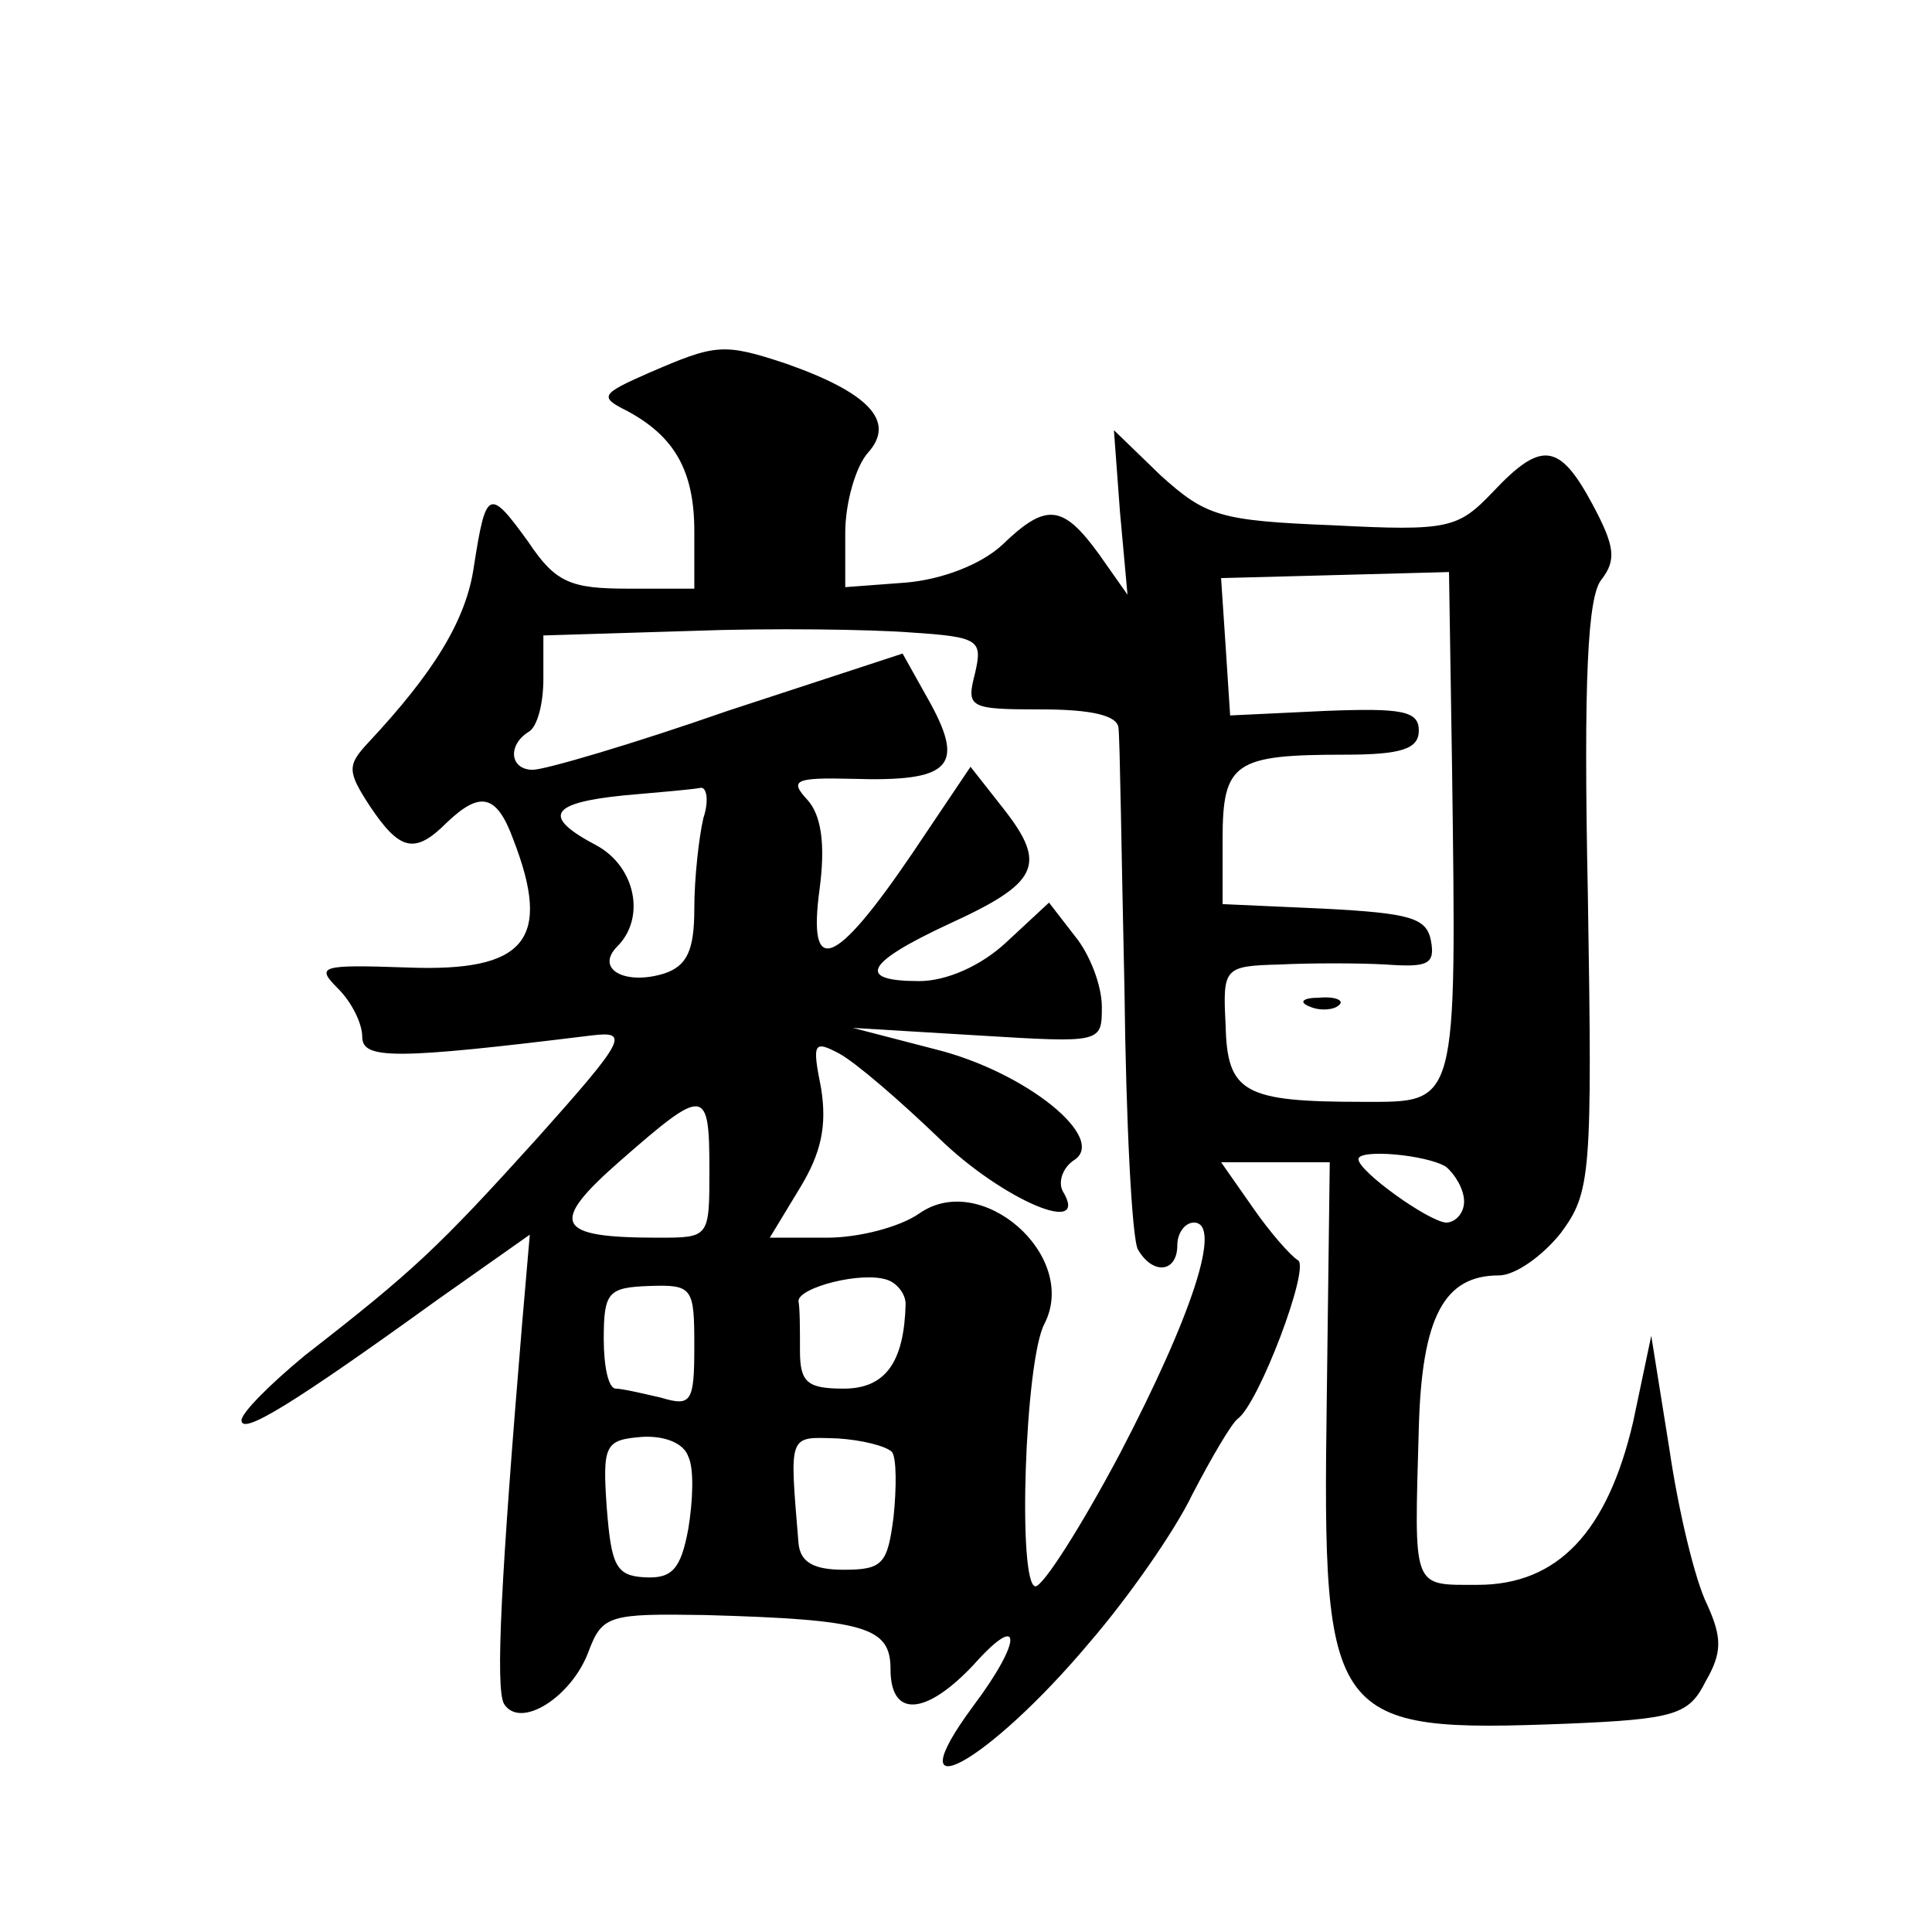 <?xml version="1.0" standalone="no"?>
<!DOCTYPE svg PUBLIC "-//W3C//DTD SVG 20010904//EN"
 "http://www.w3.org/TR/2001/REC-SVG-20010904/DTD/svg10.dtd">
<svg version="1.0" xmlns="http://www.w3.org/2000/svg"
 width="128pt" height="128pt" viewBox="0 0 128 128"
 preserveAspectRatio="xMidYMid meet">
<g transform="translate(0,128) scale(0.1,-0.1)"
fill="#0" stroke="none">
<path d="M430 1033 c-32 -14 -33 -16 -15 -25 32 -17 45 -40 45 -80 l0 -38 -44 0
c-38 0 -48 4 -66 31 -26 36 -28 35 -36 -16 -5 -36 -27 -71 -70 -117 -14 -15 -14
-19 1 -42 20 -30 30 -32 51 -11 22 21 33 19 44 -11 26 -67 8 -88 -70 -85 -58 2
-61 1 -46 -14 9 -9 16 -23 16 -32 0 -15 22 -15 152 1 25 3 23 -2 -36 -68 -66 -73
-82 -88 -154 -144 -23 -19 -42 -38 -42 -43 0 -10 33 10 130 80 l61 43 -5 -58 c-14
-168 -18 -243 -12 -253 11 -17 45 5 56 35 9 24 14 25 77 24 107 -3 123 -8 123 -36
0 -32 23 -31 55 3 32 36 33 17 0 -27 -54 -73 9 -39 77 42 25 29 56 73 68 98 13
25 26 47 30 50 14 10 48 100 40 105 -5 3 -19 19 -30 35 l-21 30 36 0 36 0 -2 -158
c-3 -214 2 -220 159 -214 72 3 81 6 92 28 11 19 11 29 1 51 -8 16 -19 62 -25 103
l-12 75 -12 -57 c-17 -73 -50 -108 -103 -108 -44 0 -42 -4 -39 104 2 74 17 101
53 101 11 0 29 13 41 28 20 27 21 38 18 224 -3 145 0 198 9 209 10 13 9 22 -6 50
-22 41 -34 42 -66 8 -23 -24 -29 -26 -106 -22 -75 3 -84 6 -114 33 l-31 30 4 -54
5 -55 -19 27 c-24 33 -35 34 -64 6 -14 -13 -40 -23 -64 -25 l-40 -3 0 36 c0 20
7 44 15 53 19 21 0 40 -54 59 -42 14 -47 13 -91 -6z m532 -260 c3 -228 4 -223 -59
-223 -79 0 -90 6 -91 51 -2 38 -1 39 36 40 20 1 52 1 70 0 28 -2 33 0 30 16 -3
15 -14 18 -71 21 l-67 3 0 43 c0 51 8 56 81 56 38 0 49 4 49 16 0 13 -11 15 -62
13 l-63 -3 -3 46 -3 45 76 2 75 2 2 -128z m-316 61 c-6 -23 -4 -24 44 -24 33 0
50 -4 51 -12 1 -7 2 -85 4 -174 1 -88 5 -166 9 -172 10 -17 26 -15 26 3 0 8 5 15
11 15 19 0 -1 -61 -49 -153 -26 -49 -51 -88 -56 -88 -12 1 -7 150 6 174 23 45 -42
102 -83 73 -13 -9 -40 -16 -61 -16 l-38 0 20 33 c14 23 18 41 14 66 -6 30 -5 32
12 23 11 -6 40 -31 66 -56 42 -41 101 -66 82 -35 -3 6 0 15 7 20 24 14 -31 59 -92
74 l-54 14 83 -5 c82 -5 82 -5 82 19 0 14 -8 35 -18 47 l-17 22 -28 -26 c-17 -16
-40 -26 -58 -26 -42 0 -36 12 20 38 59 27 65 39 36 76 l-22 28 -39 -58 c-51 -75
-69 -82 -61 -23 4 30 1 49 -8 59 -12 13 -9 15 30 14 64 -2 74 8 52 49 l-19 34 -116
-38 c-63 -22 -121 -39 -129 -39 -15 0 -17 16 -3 25 6 3 10 19 10 35 l0 29 98 3
c53 2 119 1 145 -1 46 -3 48 -5 43 -27z m-180 -96 c-3 -13 -6 -40 -6 -60 0 -28
-5 -38 -20 -43 -26 -8 -46 3 -31 18 19 19 12 53 -14 67 -36 19 -31 28 18 33 23
2 46 4 51 5 4 1 6 -8 2 -20z m4 -233 c0 -45 0 -45 -34 -45 -68 0 -73 9 -25 51 56
49 59 49 59 -6z m488 2 c6 -5 12 -15 12 -23 0 -8 -6 -14 -12 -14 -12 1 -58 34 -58
42 0 7 45 3 58 -5z m-358 -91 c-1 -38 -13 -56 -41 -56 -24 0 -29 4 -29 25 0 14
0 28 -1 33 0 9 42 20 59 14 6 -2 12 -9 12 -16z m-140 -28 c0 -37 -2 -40 -22 -34
-13 3 -26 6 -30 6 -5 0 -8 15 -8 33 0 31 3 34 30 35 29 1 30 -1 30 -40z m-4 -73
c4 -8 3 -30 0 -48 -5 -27 -11 -33 -29 -32 -19 1 -22 8 -25 46 -3 42 -1 45 23 47
15 1 28 -4 31 -13z m135 3 c3 -4 3 -24 1 -43 -4 -31 -7 -35 -33 -35 -20 0 -29 5
-30 18 -6 73 -7 70 26 69 16 -1 32 -5 36 -9z M868 613 c7 -3 16 -2 19 1 4 3 -2
6 -13 5 -11 0 -14 -3 -6 -6z"/>
</g>
</svg>

